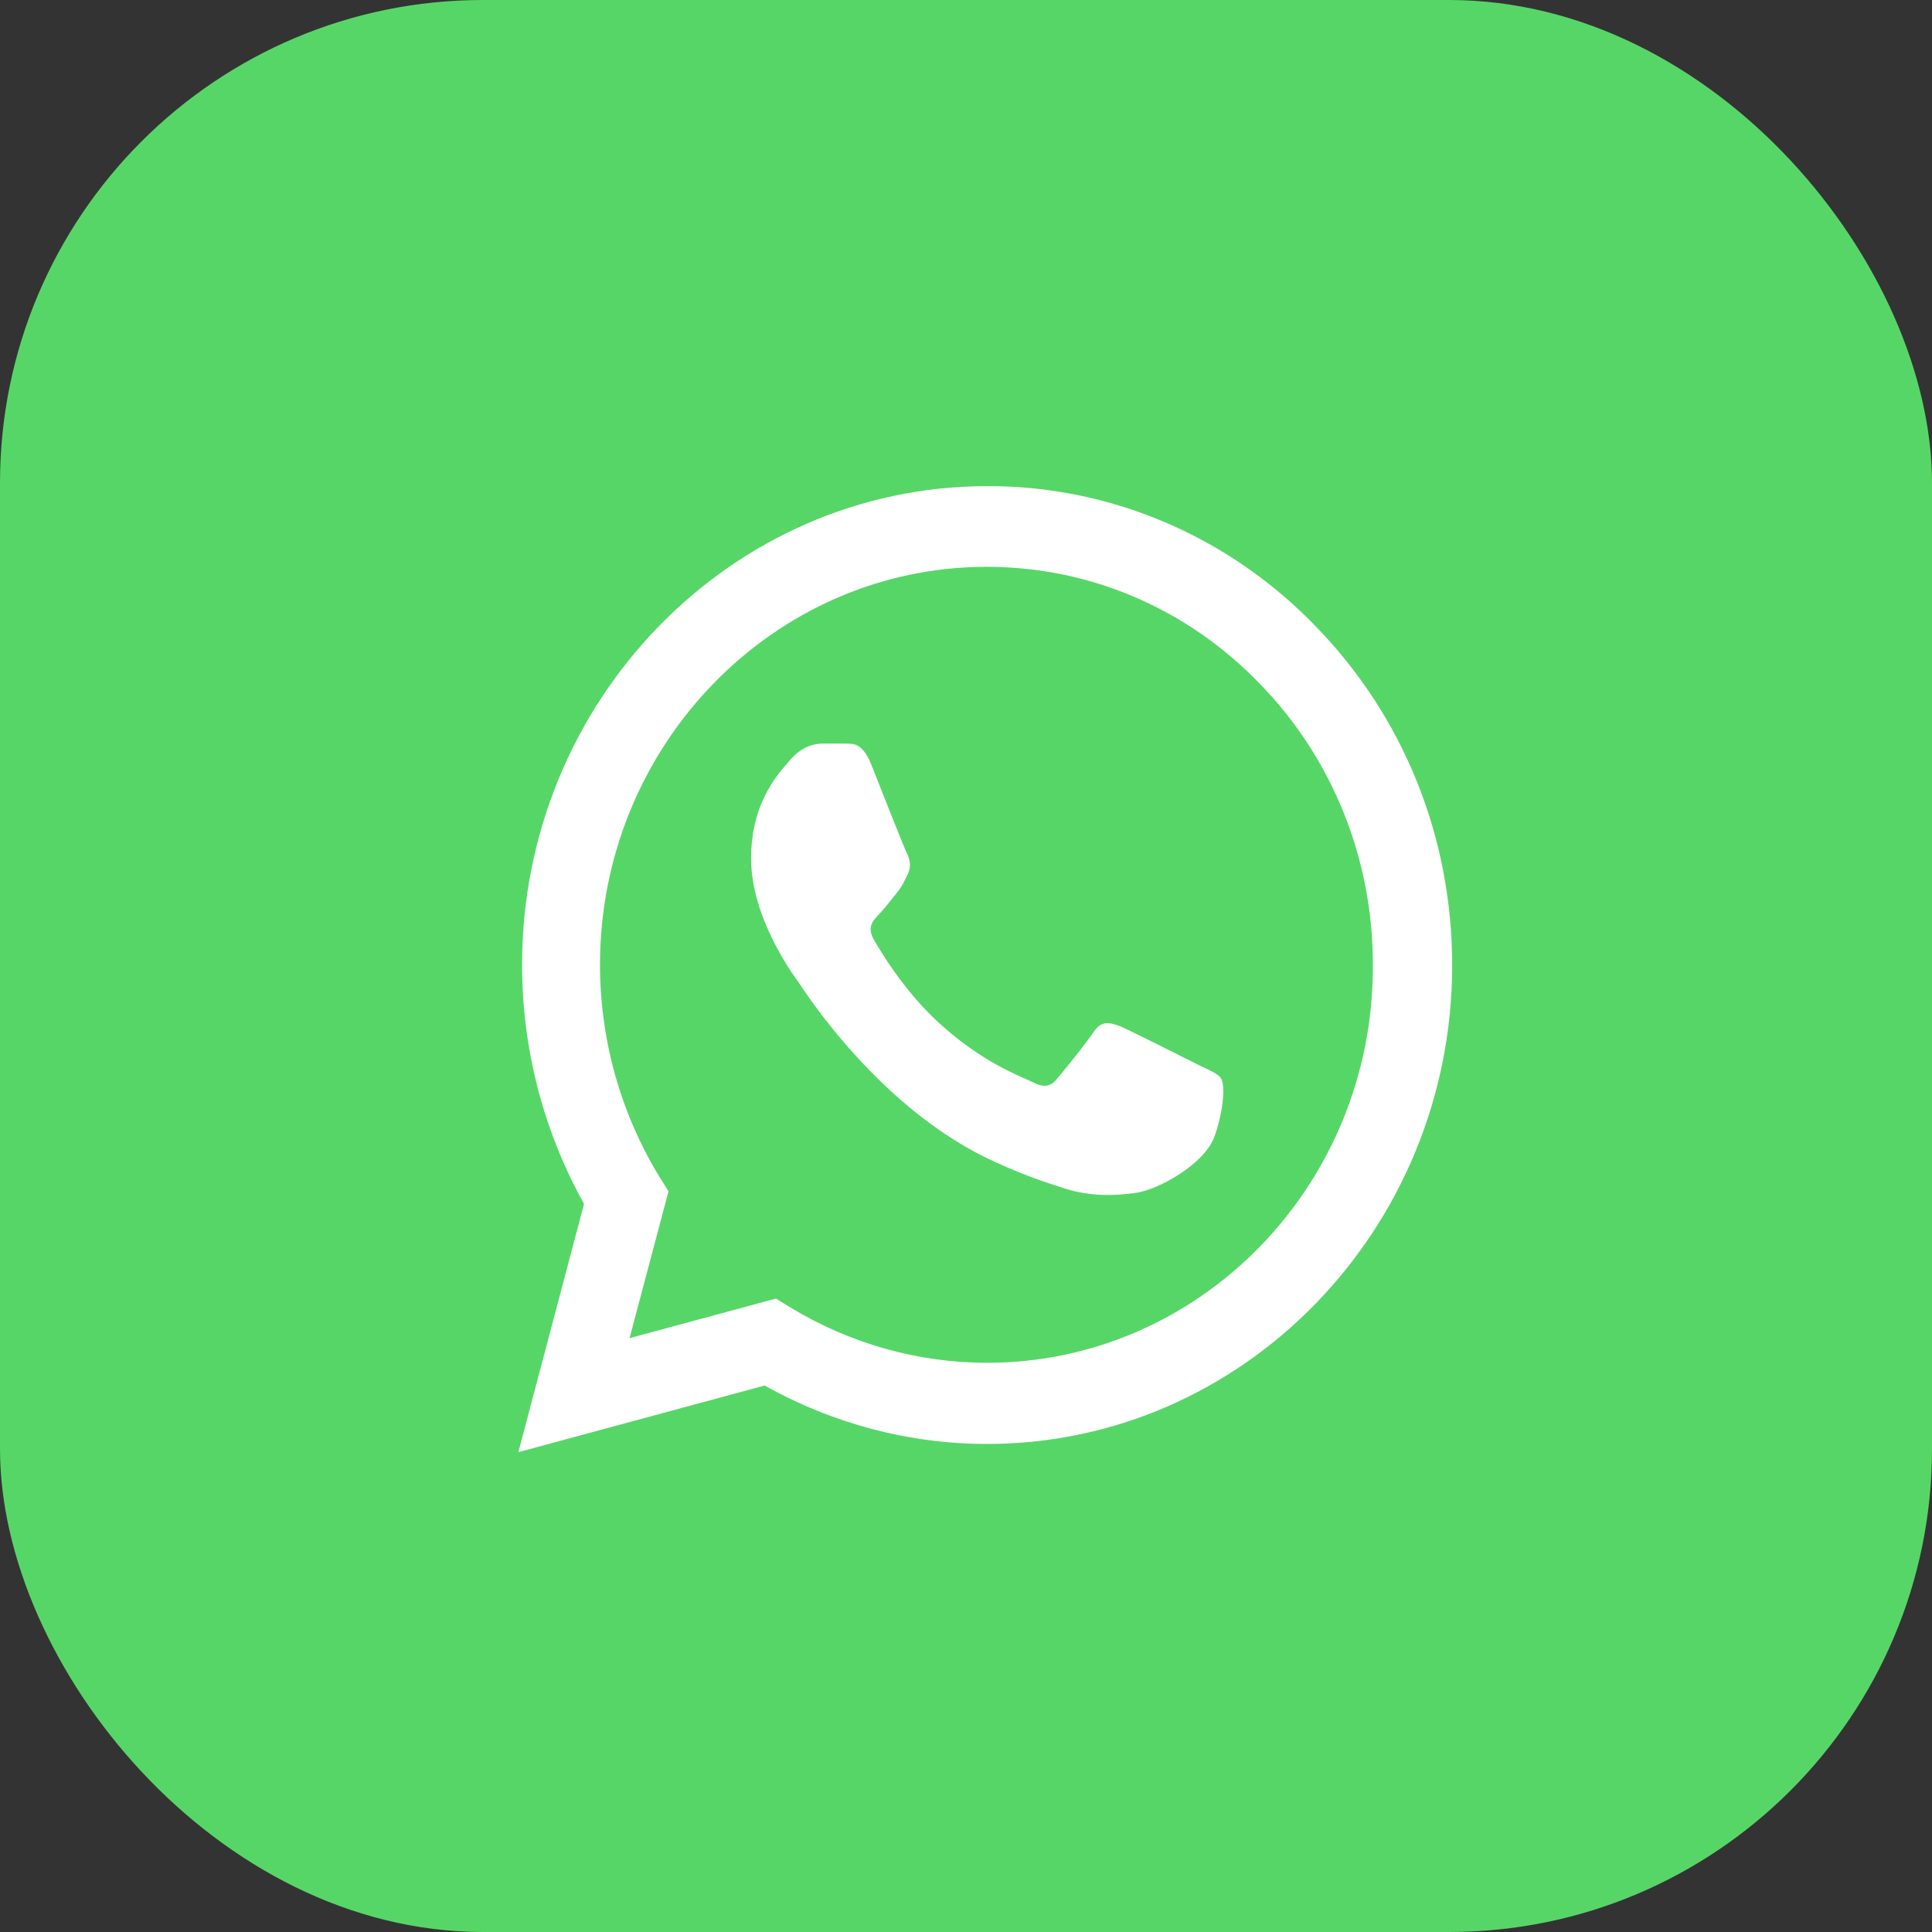 <?xml version="1.0" encoding="UTF-8"?> <svg xmlns="http://www.w3.org/2000/svg" width="60" height="60" viewBox="0 0 60 60" fill="none"><rect x="0" y="0" width="60" height="60" fill="#333333" stroke="none"/><rect width="60" height="60" rx="15" fill="#57D668"></rect><path d="M40.871 19.463C39.535 18.074 37.944 16.973 36.19 16.223C34.436 15.474 32.555 15.091 30.656 15.098C22.699 15.098 16.214 21.773 16.214 29.963C16.214 32.588 16.885 35.138 18.138 37.388L16.098 45.098L23.748 43.028C25.861 44.213 28.237 44.843 30.656 44.843C38.613 44.843 45.098 38.168 45.098 29.978C45.098 26.003 43.597 22.268 40.871 19.463ZM30.656 42.323C28.499 42.323 26.386 41.723 24.535 40.598L24.098 40.328L19.551 41.558L20.761 36.998L20.47 36.533C19.271 34.563 18.635 32.287 18.633 29.963C18.633 23.153 24.025 17.603 30.641 17.603C33.847 17.603 36.864 18.893 39.123 21.233C40.241 22.378 41.128 23.741 41.731 25.243C42.334 26.744 42.641 28.353 42.635 29.978C42.664 36.788 37.272 42.323 30.656 42.323ZM37.243 33.083C36.879 32.903 35.101 32.003 34.78 31.868C34.445 31.748 34.212 31.688 33.964 32.048C33.716 32.423 33.031 33.263 32.827 33.503C32.623 33.758 32.405 33.788 32.04 33.593C31.676 33.413 30.51 33.008 29.14 31.748C28.062 30.758 27.348 29.543 27.129 29.168C26.925 28.793 27.1 28.598 27.29 28.403C27.45 28.238 27.654 27.968 27.829 27.758C28.004 27.548 28.077 27.383 28.193 27.143C28.31 26.888 28.251 26.678 28.164 26.498C28.076 26.318 27.348 24.488 27.056 23.738C26.765 23.018 26.459 23.108 26.24 23.093H25.541C25.293 23.093 24.914 23.183 24.579 23.558C24.259 23.933 23.326 24.833 23.326 26.663C23.326 28.493 24.623 30.263 24.798 30.503C24.973 30.758 27.348 34.508 30.962 36.113C31.822 36.503 32.492 36.728 33.017 36.893C33.877 37.178 34.663 37.133 35.29 37.043C35.99 36.938 37.432 36.143 37.724 35.273C38.03 34.403 38.03 33.668 37.928 33.503C37.826 33.338 37.607 33.263 37.243 33.083Z" fill="white"></path></svg> 